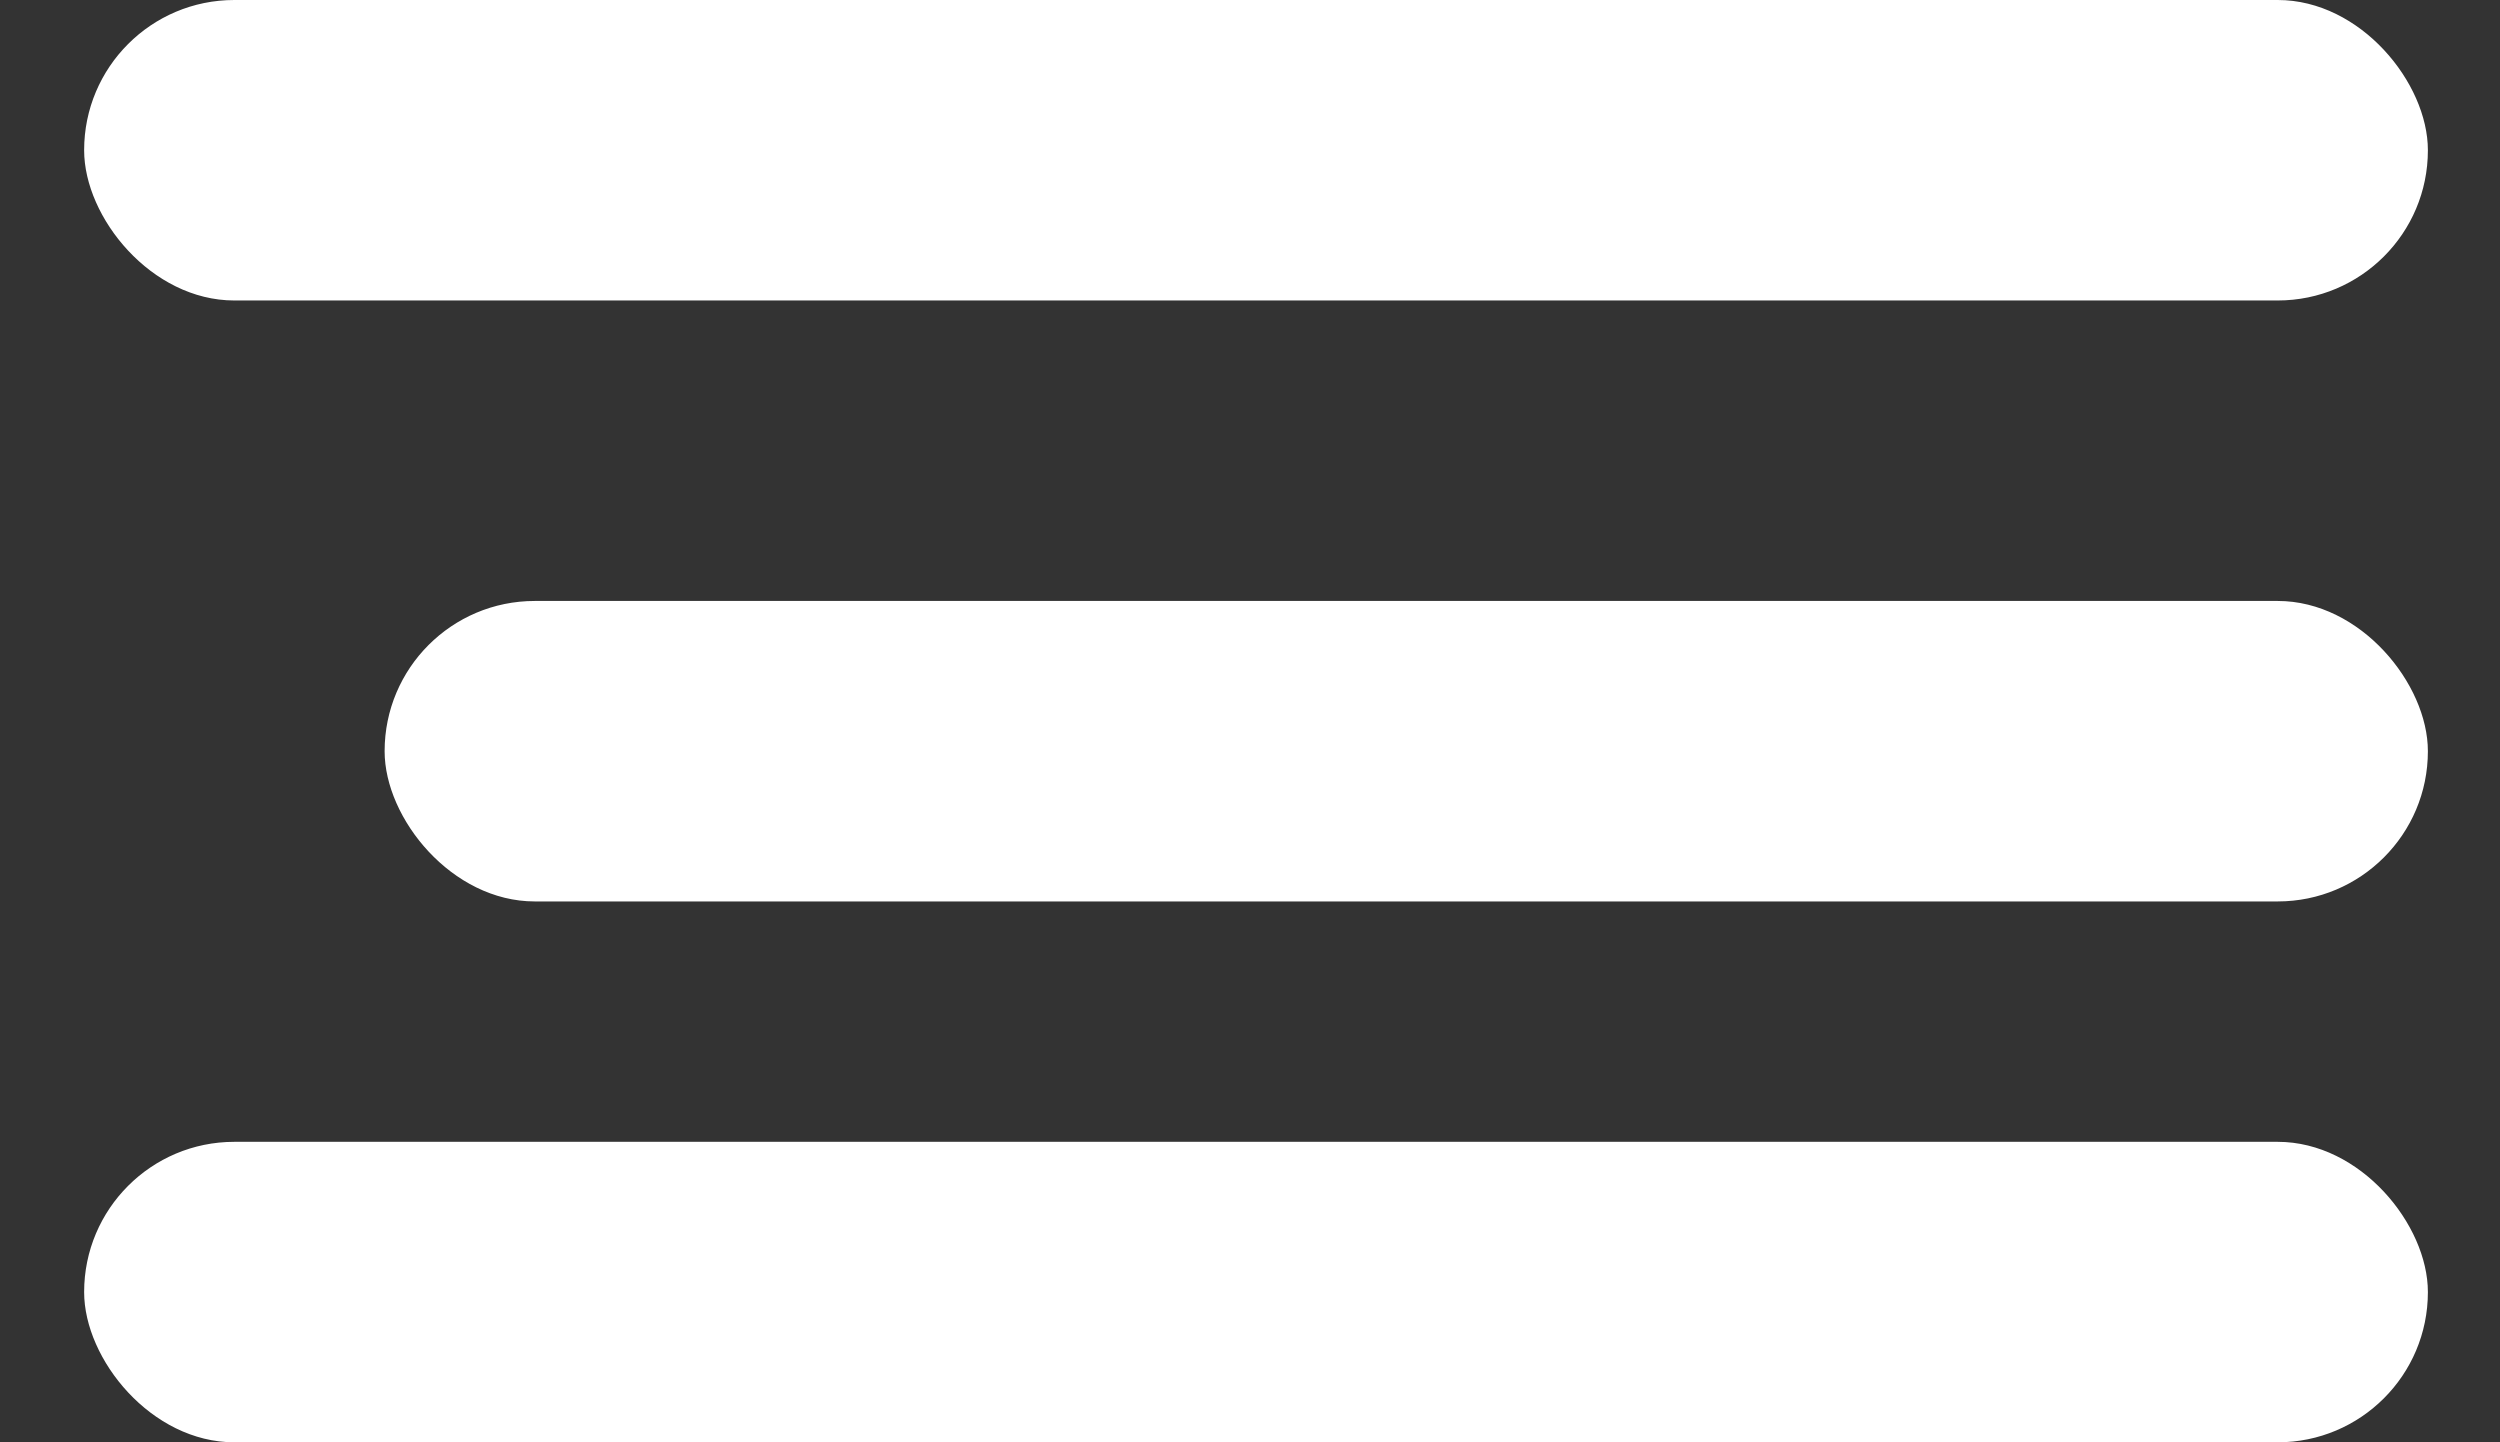 <?xml version="1.0" encoding="UTF-8"?> <svg xmlns="http://www.w3.org/2000/svg" width="26" height="15" viewBox="0 0 26 15" fill="none"><rect x="0" y="0" width="26" height="15" fill="#333333" stroke="none"/><rect x="0.875" width="24.375" height="3.125" rx="1.562" fill="white"></rect><rect x="4" y="6.25" width="21.25" height="3.125" rx="1.562" fill="white"></rect><rect x="0.875" y="11.875" width="24.375" height="3.125" rx="1.562" fill="white"></rect></svg> 